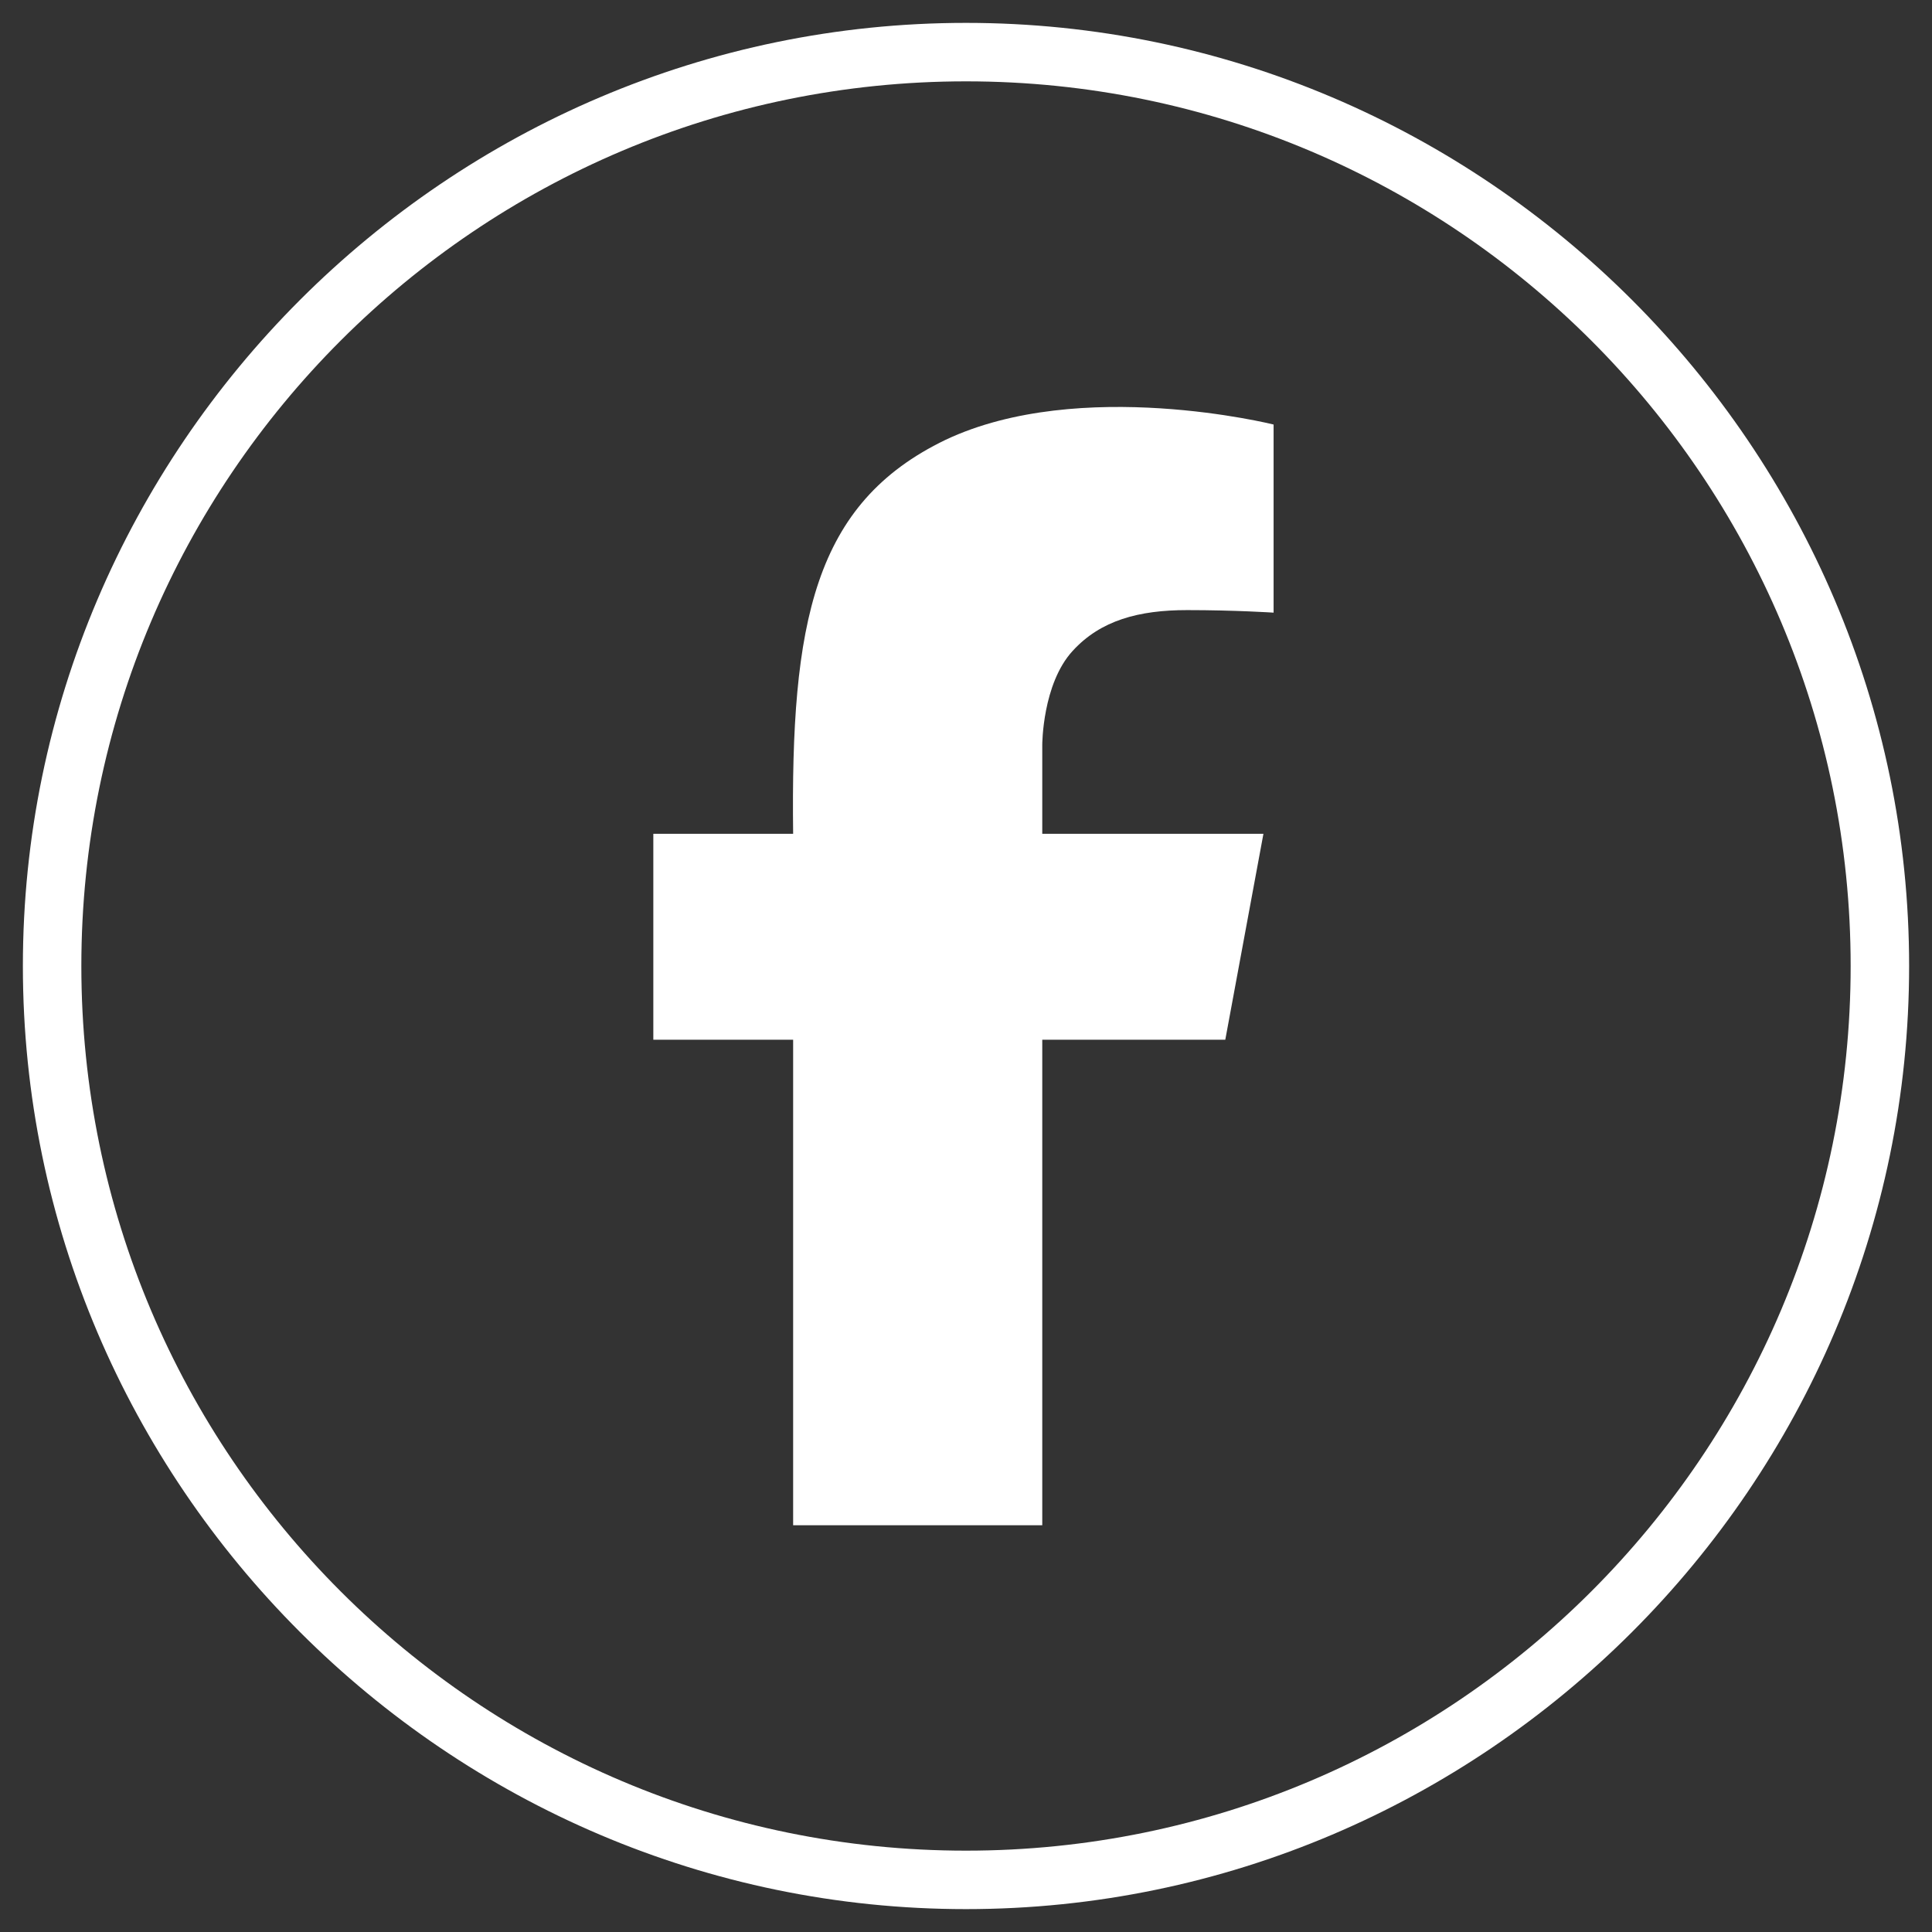<svg xmlns="http://www.w3.org/2000/svg" viewBox="0 0 76 76" xml:space="preserve"><rect x="0" y="0" width="76" height="76" fill="#333333" stroke="none"/><g fill="#FFF"><path d="M38 .9C17.6.9.9 17.6.9 38S17.6 75.1 38 75.1 75.1 58.4 75.1 38 58.4.9 38 .9M3.2 38C3.2 18.8 18.8 3.2 38 3.2S72.8 18.8 72.8 38 57.2 72.8 38 72.8 3.2 57.2 3.2 38"/><path d="M41 40.9h7.2l1.5-8.1H41v-3.5s0-2.4 1.2-3.7c1.1-1.2 2.6-1.6 4.5-1.6s3.4.1 3.4.1v-7.4s-7.6-1.9-12.9.6c-5.2 2.5-6.1 7.2-6 15.5h-5.5v8.1h5.5V60H41z"/></g></svg>